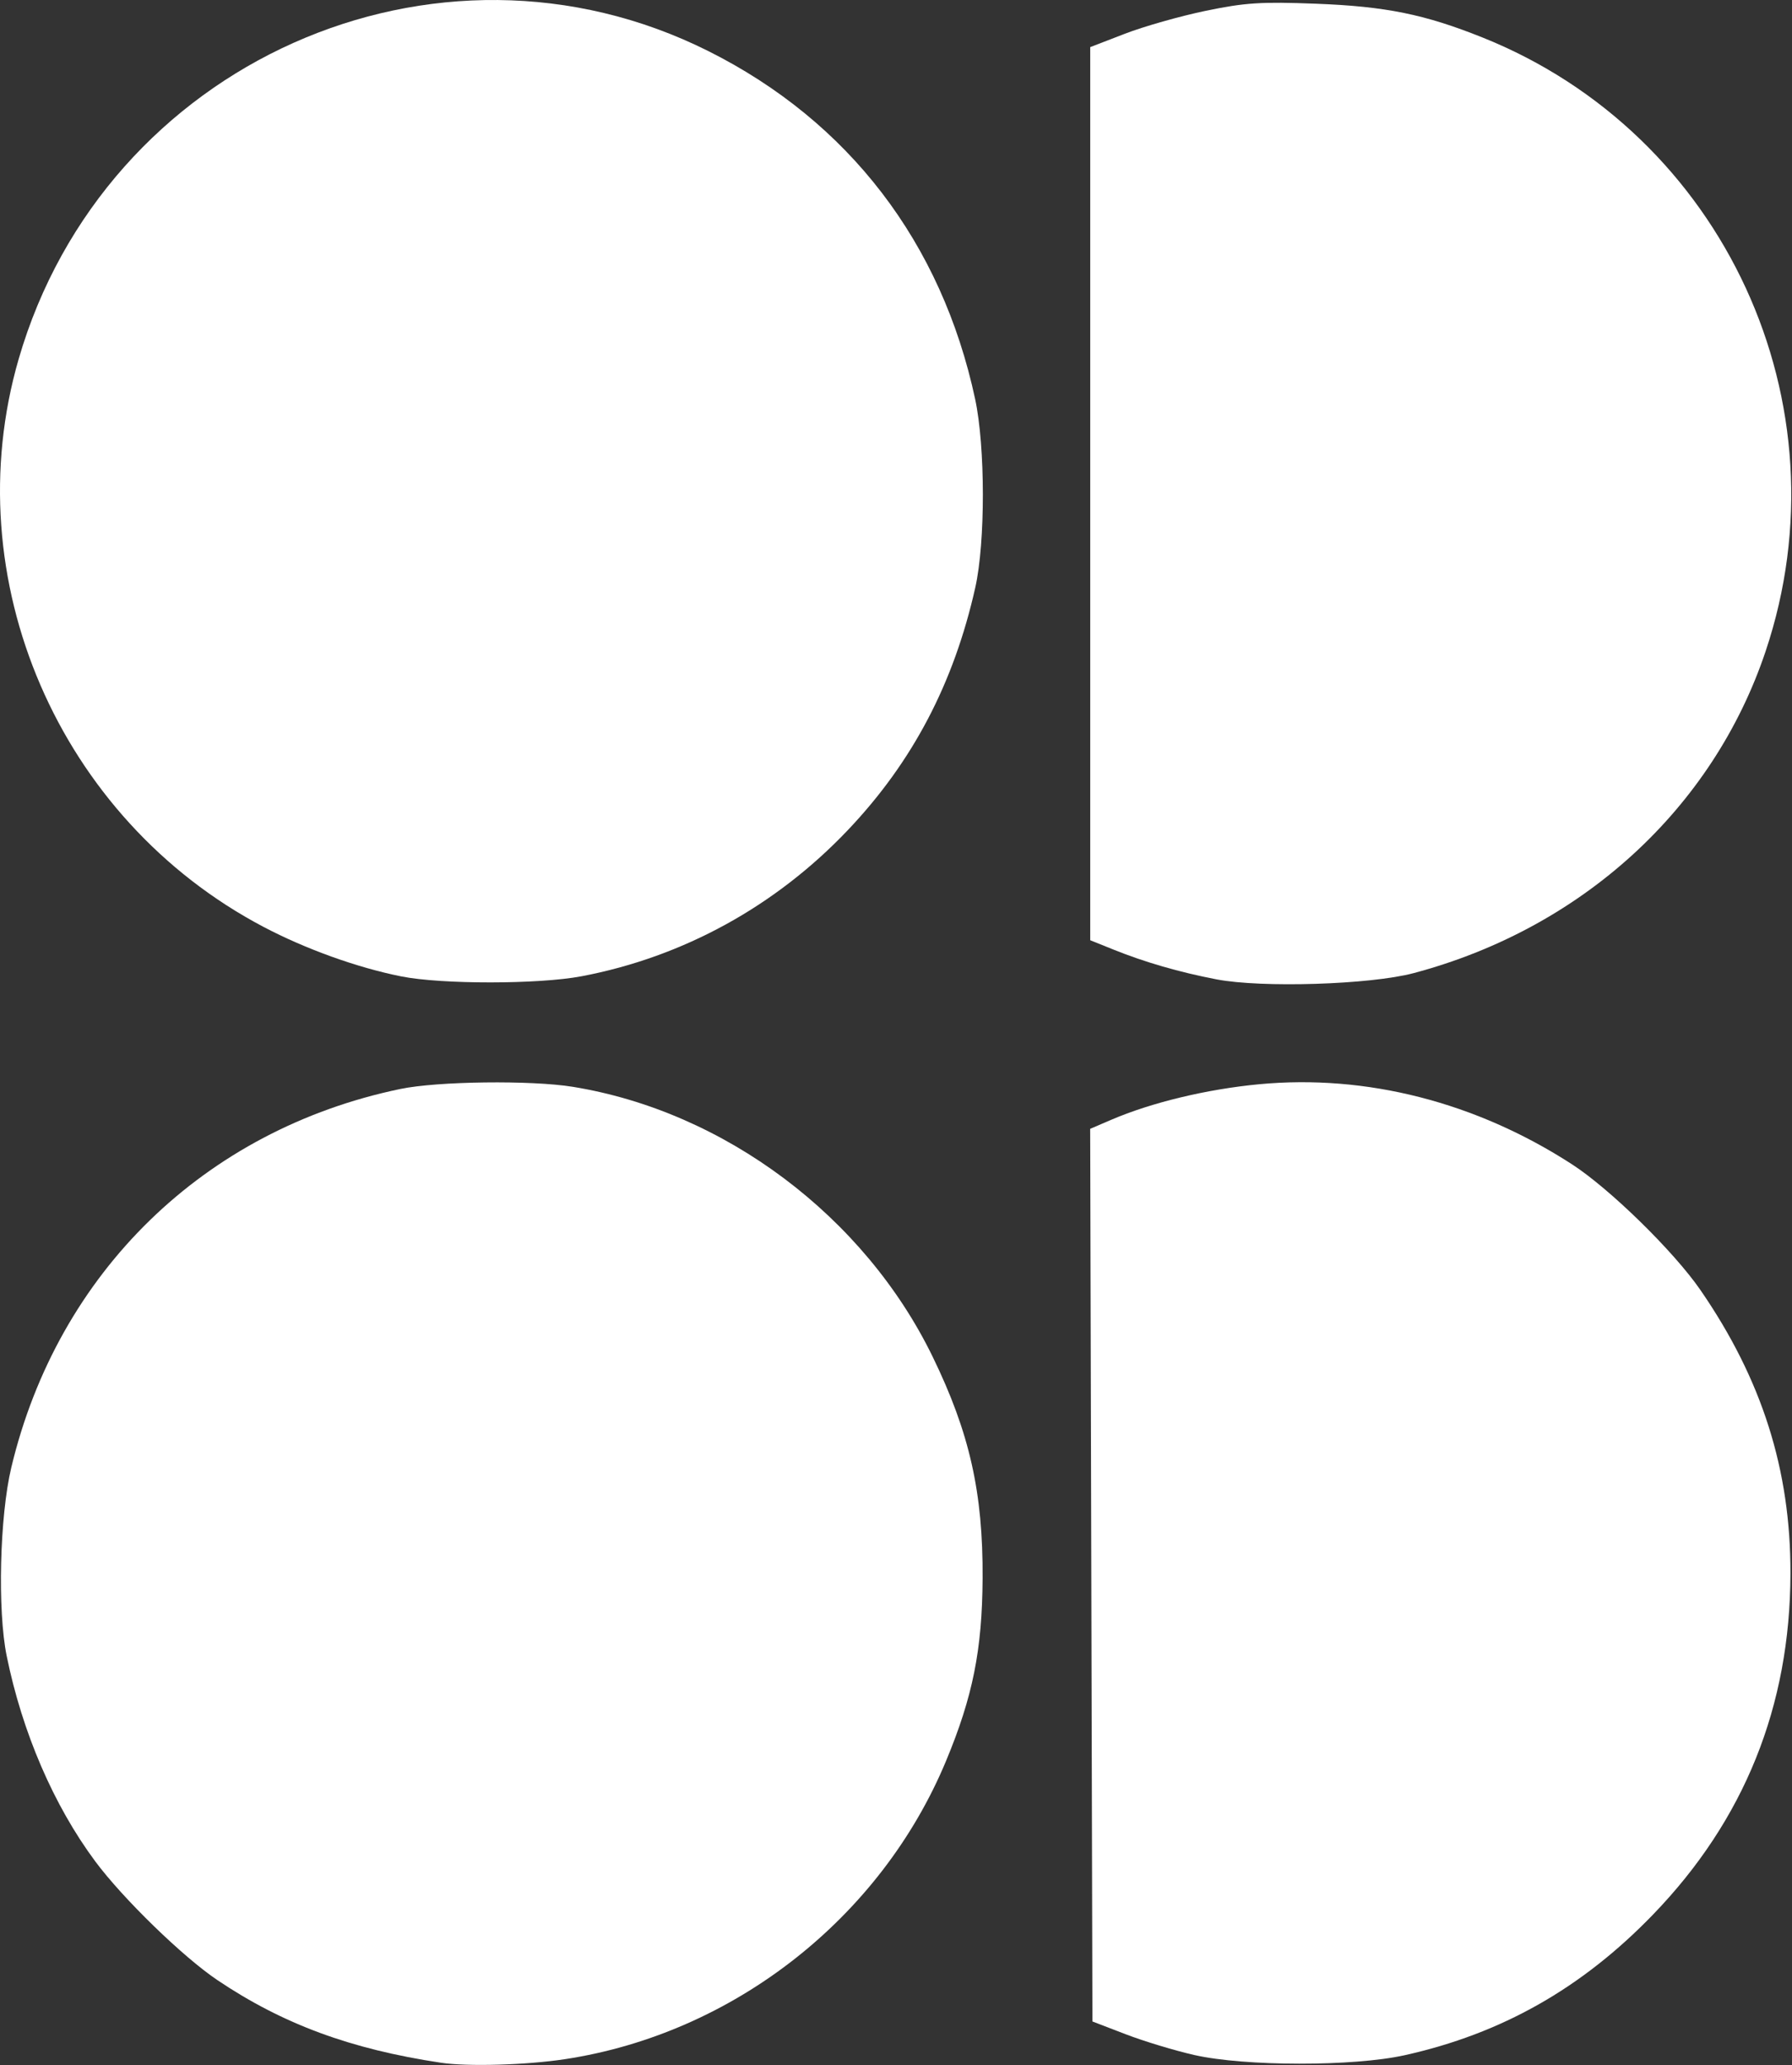 <?xml version="1.0" encoding="UTF-8"?>
<svg width="1559px" height="1796px" viewBox="0 0 1559 1796" version="1.1" xmlns="http://www.w3.org/2000/svg" xmlns:xlink="http://www.w3.org/1999/xlink">
    <rect x="0" y="0" width="1559" height="1796" fill="#333333" stroke="none"/>
    <!-- Generator: Sketch 53.2 (72643) - https://sketchapp.com -->
    <title>Sweaty_Betty_logo</title>
    <desc>Created with Sketch.</desc>
    <g id="Page-1" stroke="none" stroke-width="1" fill="none" fill-rule="evenodd">
        <g id="Sweaty_Betty_logo" fill="#FFFFFF" fill-rule="nonzero">
            <path d="M348.978,849.175 C310.77,841.55 265.831,825.391 229.189,806.102 C50.944,712.266 -39.144,503.374 16.228,312.297 C90.913,54.575 379.352,-74.171 616.286,44.458 C738.361,105.579 819.22,211.043 848.361,347.151 C857.244,388.642 857.306,471.611 848.484,510.965 C829.791,594.348 793.864,662.732 737.666,721.893 C674.708,788.172 594.28,832.318 505.966,849.071 C468.608,856.157 384.25,856.213 348.978,849.175 L348.978,849.175 Z" id="path3789"></path>
            <path d="M383.65,1794.005 C305.022,1782.196 245.976,1760.379 189.099,1722.119 C159.052,1701.907 106.82,1651.126 82.805,1618.777 C46.682,1570.12 19.327,1506.663 5.801,1440.145 C-2.269,1400.465 -0.267,1318.683 9.808,1276.414 C50.27,1106.653 177.834,982.537 348.267,947.105 C380.792,940.343 462.023,939.331 498.4,945.234 C630.259,966.632 751.968,1057.896 811.354,1179.903 C843.524,1245.995 855.278,1298.112 854.842,1372.726 C854.478,1434.922 846.335,1475.56 823.009,1531.593 C766.098,1668.299 637.762,1768.689 491.52,1790.898 C457.783,1796.021 406.843,1797.489 383.65,1794.005 Z" id="path3797"></path>
            <path d="M1038.997,1787.284 C1022.046,1783.449 995.175,1775.316 979.283,1769.21 L950.389,1758.11 L949.408,1369.94 L948.426,981.77 L966.744,973.908 C1001.798,958.862 1049.849,947.308 1095.318,942.991 C1188.568,934.138 1284.049,958.55 1367.564,1012.599 C1400.568,1033.958 1456.157,1088.345 1479.319,1121.937 C1532.851,1199.576 1557.883,1278.384 1557.657,1368.566 C1557.367,1484.163 1517.508,1582.996 1438.021,1665.213 C1376.098,1729.263 1306.302,1768.762 1221.99,1787.472 C1177.428,1797.361 1083.111,1797.264 1038.997,1787.284 L1038.997,1787.284 Z" id="path3799"></path>
            <path d="M1058.259,851.756 C1025.968,845.537 996.128,836.914 968.689,825.872 L948.463,817.732 L948.463,429.357 L948.463,40.982 L978.618,29.353 C995.204,22.957 1026.842,13.983 1048.926,9.411 C1083.318,2.29 1097.094,1.405 1144.94,3.24 C1205.53,5.564 1239.326,12.418 1289.745,32.607 C1500.015,116.803 1608.218,351.428 1535.997,566.572 C1490.06,703.413 1376.232,807.425 1229.814,846.35 C1192.132,856.367 1097.661,859.344 1058.259,851.756 L1058.259,851.756 Z" id="path3801"></path>
        </g>
    </g>
</svg>